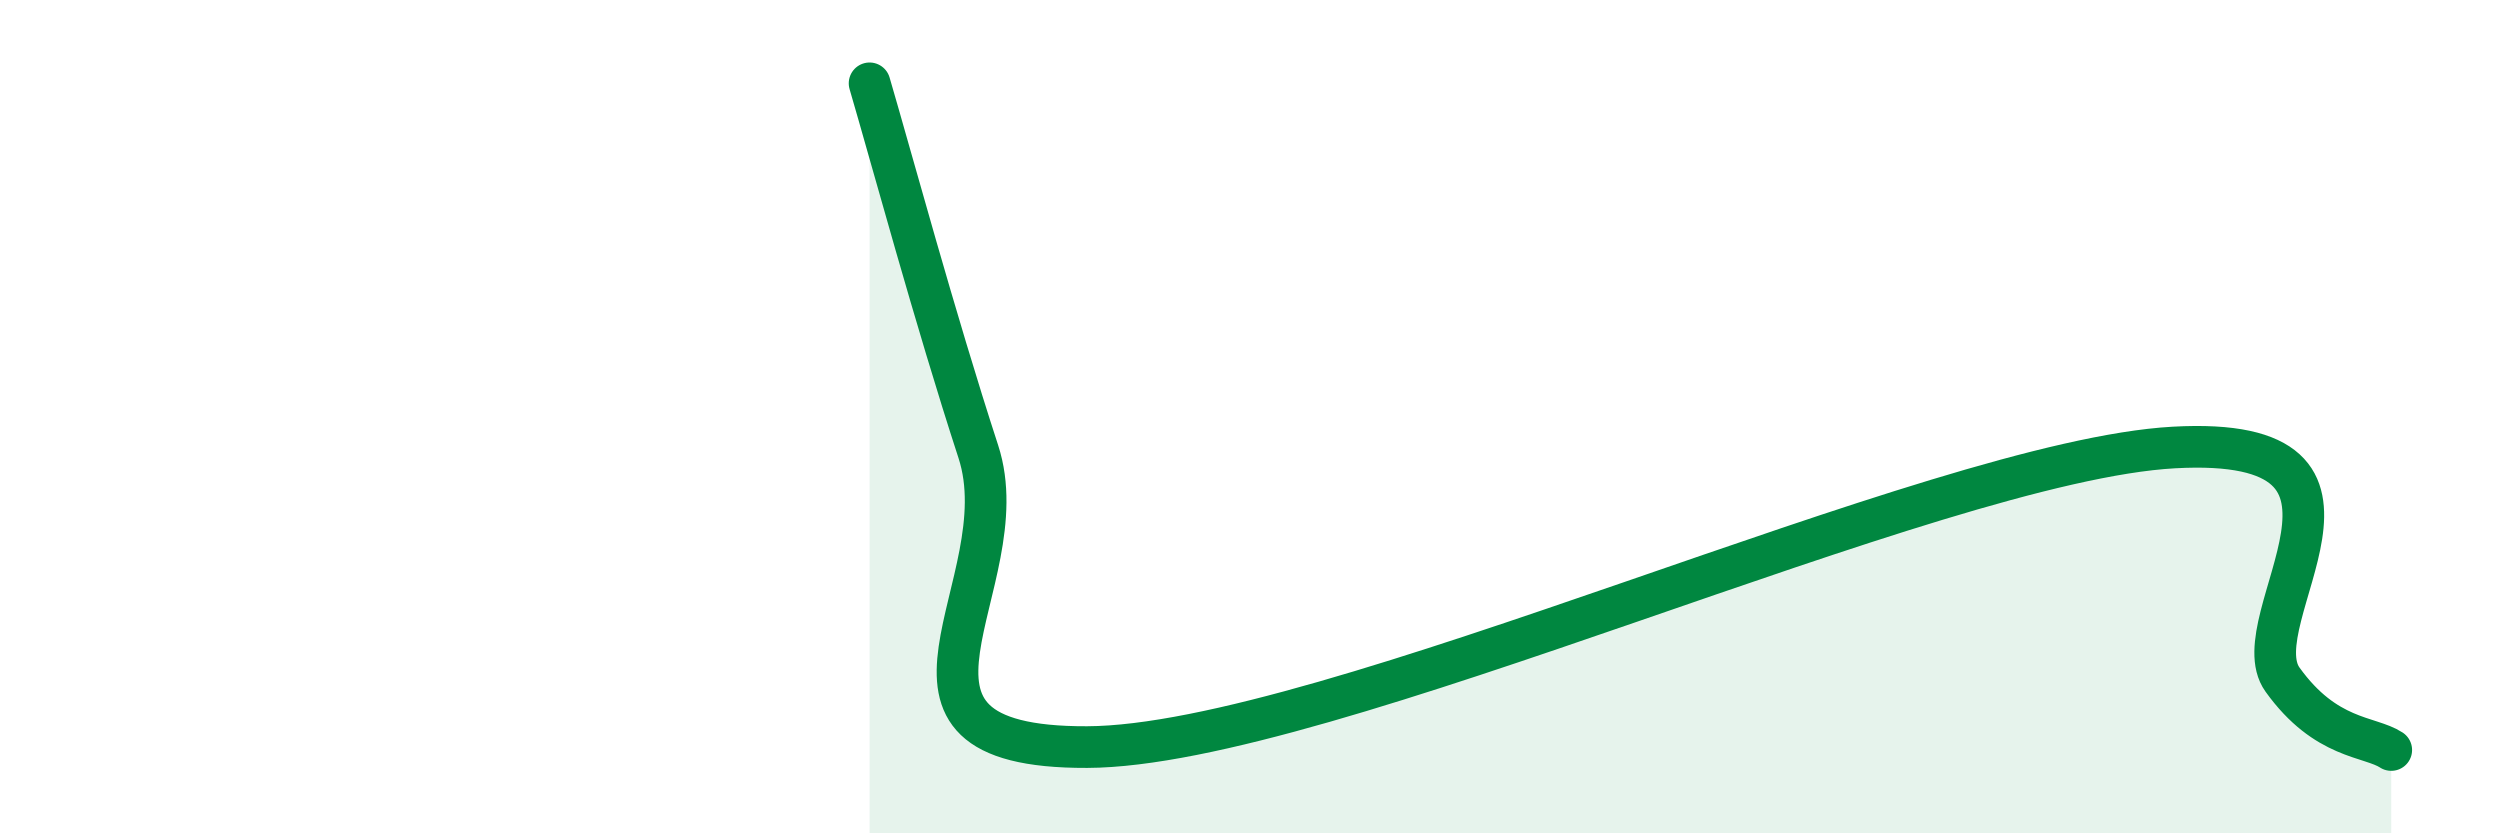 
    <svg width="60" height="20" viewBox="0 0 60 20" xmlns="http://www.w3.org/2000/svg">
      <path
        d="M 20.87,2 C 21.39,3.77 22.44,7.65 23.48,10.84 C 24.52,14.03 20.35,17.95 26.09,17.93 C 31.83,17.91 46.43,11.06 52.17,10.74 C 57.91,10.42 53.74,14.86 54.78,16.31 C 55.82,17.76 56.87,17.66 57.39,18L57.39 20L20.87 20Z"
        fill="#008740"
        opacity="0.1"
        stroke-linecap="round"
        stroke-linejoin="round"
      />
      <path
        d="M 20.87,2 C 21.39,3.77 22.44,7.65 23.48,10.84 C 24.52,14.03 20.35,17.95 26.09,17.93 C 31.83,17.91 46.43,11.06 52.17,10.74 C 57.91,10.42 53.74,14.86 54.78,16.31 C 55.82,17.76 56.87,17.66 57.39,18"
        stroke="#008740"
        stroke-width="1"
        fill="none"
        stroke-linecap="round"
        stroke-linejoin="round"
      />
    </svg>
  